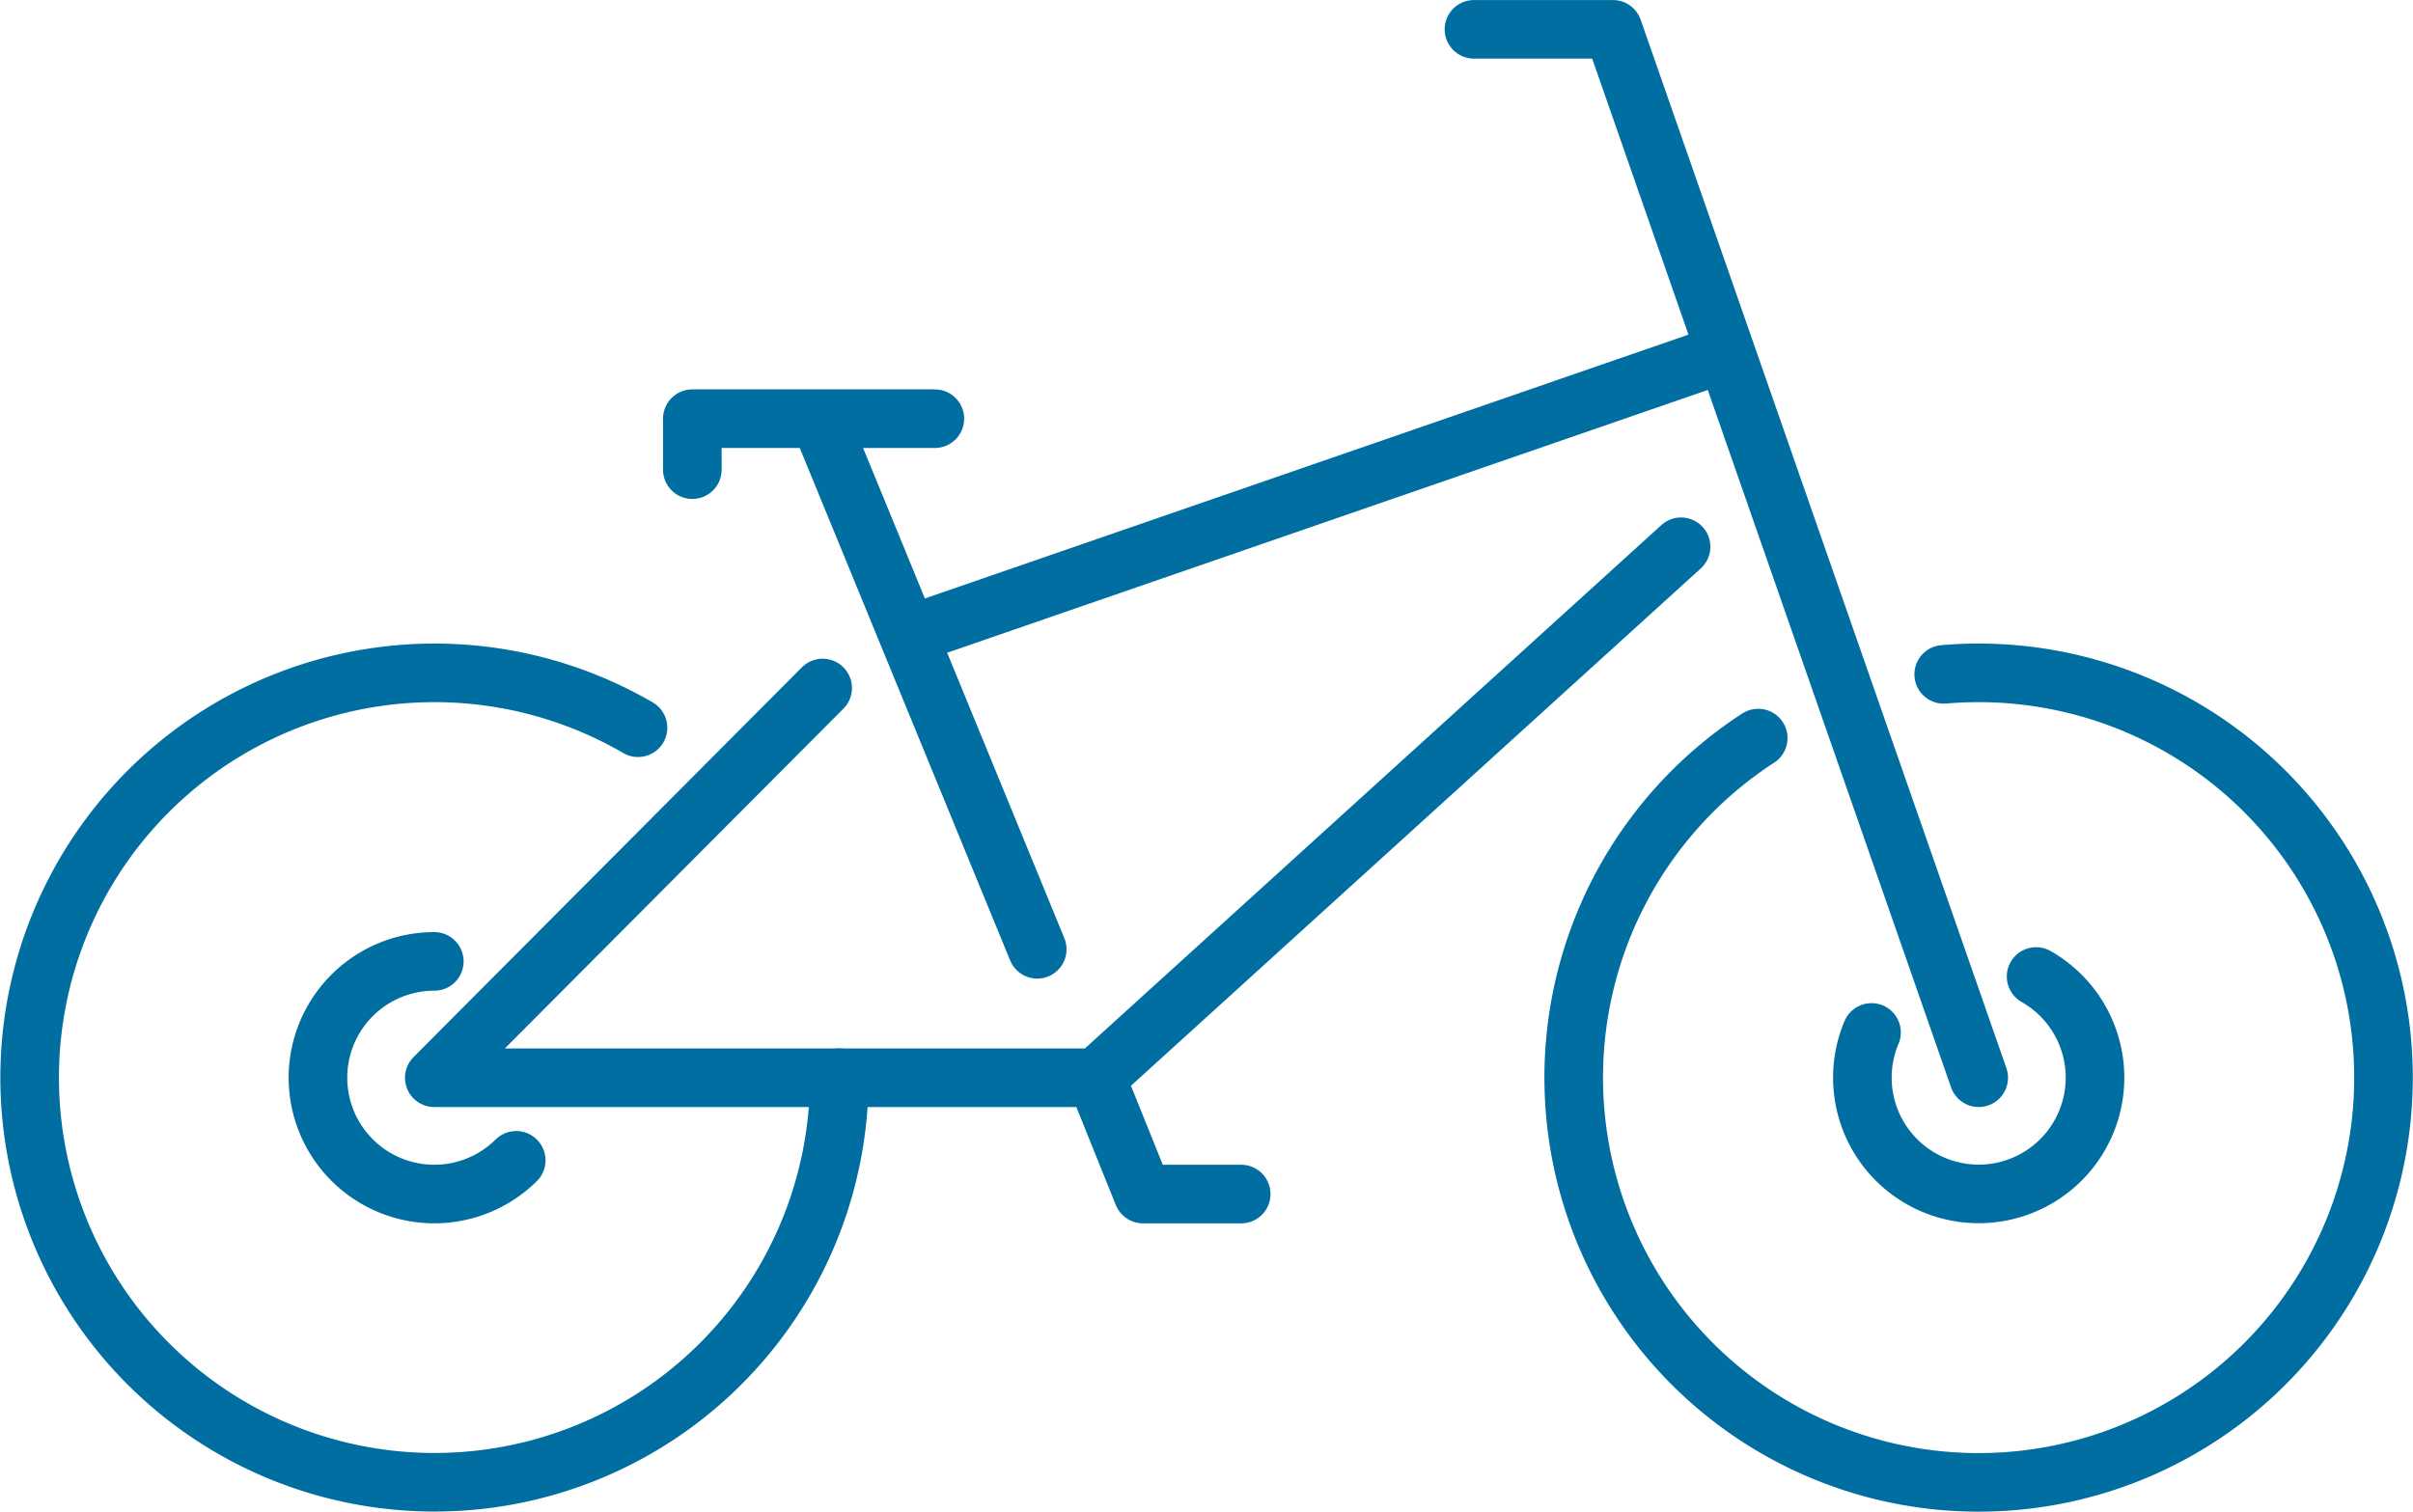 <svg xmlns="http://www.w3.org/2000/svg" width="123.539" height="77.428" viewBox="0 0 123.539 77.428"><g id="Group_545" data-name="Group 545" transform="translate(-6809.09 -3647.498)"><path id="Path_212" data-name="Path 212" d="M6921.041,3687.218q.885-.077,1.792-.077a20.729,20.729,0,1,1-11.289,3.34" transform="translate(-12.438 -5.184)" fill="none" stroke="#006ea0" stroke-linecap="round" stroke-linejoin="round" stroke-width="3"></path><path id="Path_213" data-name="Path 213" d="M6852.06,3707.876a20.726,20.726,0,1,1-10.306-17.925" transform="translate(0 -5.184)" fill="none" stroke="#006ea0" stroke-linecap="round" stroke-linejoin="round" stroke-width="3"></path><line id="Line_166" data-name="Line 166" y1="14.27" x2="41.288" transform="translate(6855.928 3665.642)" fill="none" stroke="#006ea0" stroke-linecap="round" stroke-linejoin="round" stroke-width="3"></line><path id="Path_214" data-name="Path 214" d="M6898.418,3679.667l-29.945,27.194h-33.887l19.884-19.961" transform="translate(-3.262 -4.168)" fill="none" stroke="#006ea0" stroke-linecap="round" stroke-linejoin="round" stroke-width="3"></path><path id="Path_215" data-name="Path 215" d="M6922.03,3702.692,6903.306,3649h-7.118" transform="translate(-11.635)" fill="none" stroke="#006ea0" stroke-linecap="round" stroke-linejoin="round" stroke-width="3"></path><line id="Line_167" data-name="Line 167" x1="10.986" y1="26.769" transform="translate(6851.208 3669.346)" fill="none" stroke="#006ea0" stroke-linecap="round" stroke-linejoin="round" stroke-width="3"></line><path id="Path_216" data-name="Path 216" d="M6862.292,3672.077h-12.417v2.611" transform="translate(-5.34 -3.137)" fill="none" stroke="#006ea0" stroke-linecap="round" stroke-linejoin="round" stroke-width="3"></path><path id="Path_217" data-name="Path 217" d="M6873.8,3711.138l2.4,5.957h5.029" transform="translate(-8.592 -8.446)" fill="none" stroke="#006ea0" stroke-linecap="round" stroke-linejoin="round" stroke-width="3"></path><path id="Path_218" data-name="Path 218" d="M6928.095,3705.139a5.955,5.955,0,1,1-8.426,2.865" transform="translate(-14.762 -7.631)" fill="none" stroke="#006ea0" stroke-linecap="round" stroke-linejoin="round" stroke-width="3"></path><path id="Path_219" data-name="Path 219" d="M6837.842,3714.432a5.957,5.957,0,1,1-4.193-10.189" transform="translate(-2.324 -7.509)" fill="none" stroke="#006ea0" stroke-linecap="round" stroke-linejoin="round" stroke-width="3"></path></g></svg>